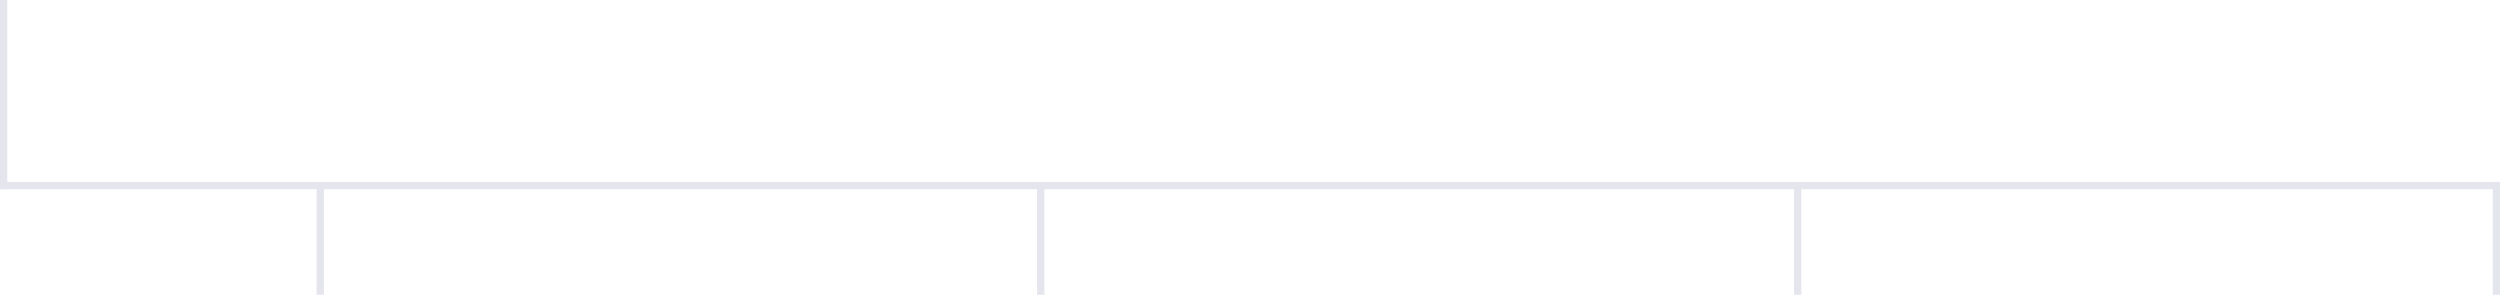 <svg xmlns="http://www.w3.org/2000/svg" width="687" height="81" viewBox="0 0 687 81"><path d="M0 50h687v2H0v-2zm87 1h2v30h-2V51zm198 0h2v30h-2V51zm208 0h2v30h-2V51zm192 0h2v30h-2V51z" fill="#e4e5ed"/><path data-name="Obdélník 6" fill="#e4e5ed" d="M0 0h2v52H0z"/></svg>